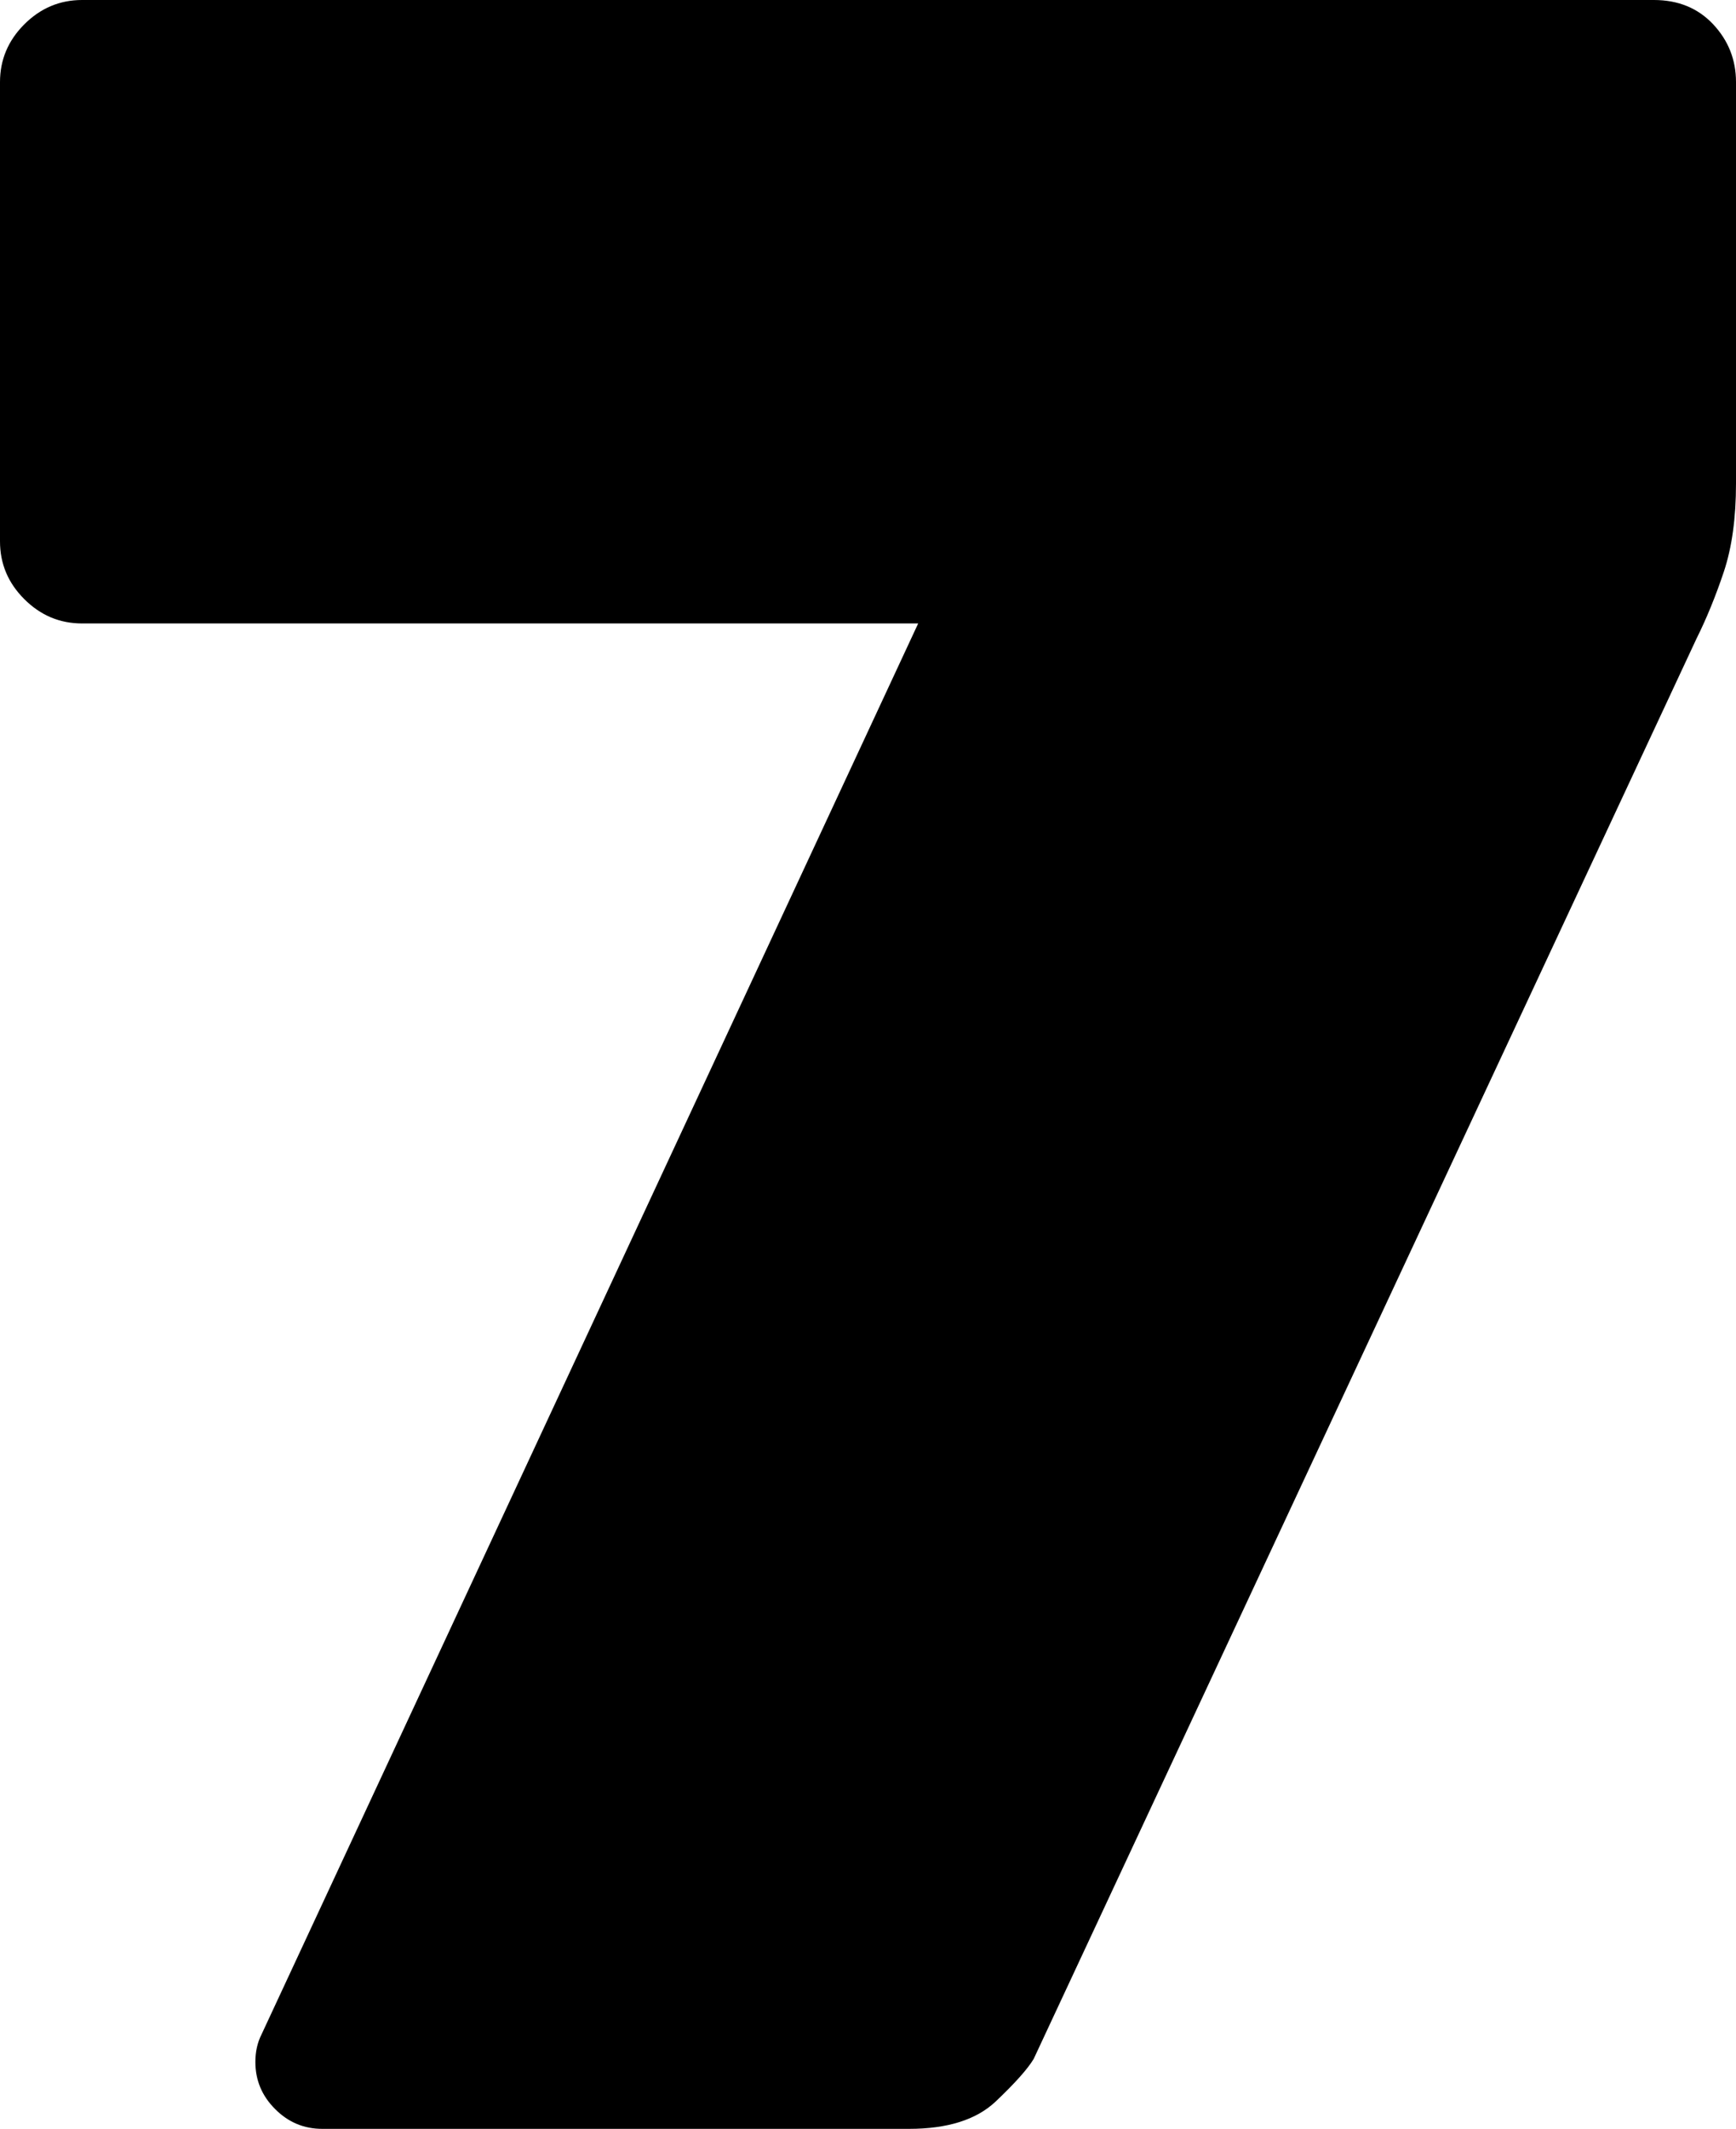 <?xml version="1.0" encoding="UTF-8"?>
<svg id="Layer_2" data-name="Layer 2" xmlns="http://www.w3.org/2000/svg" viewBox="0 0 371.37 455.27">
  <defs>
    <style>
      .cls-1 {
        fill: #000;
        stroke-width: 0px;
      }
    </style>
  </defs>
  <g id="Layer_1_copy" data-name="Layer 1 copy">
    <path class="cls-1" d="M68.94,455.27c-3.9,0-7.27-1.4-10.08-4.23-2.83-2.81-4.23-6.18-4.23-10.08,0-2.17.43-4.12,1.3-5.85L196.42,133.33H17.56c-4.78,0-8.89-1.73-12.36-5.2-3.48-3.47-5.2-7.58-5.2-12.36V17.56c0-4.77,1.73-8.88,5.2-12.36C8.67,1.74,12.78,0,17.56,0h336.25c5.2,0,9.43,1.74,12.68,5.2,3.25,3.48,4.88,7.59,4.88,12.36v85.85c0,7.38-.87,13.66-2.6,18.86-1.74,5.2-3.69,9.98-5.85,14.31l-141.79,303.73c-1.3,2.17-4.01,5.2-8.13,9.11-4.13,3.9-10.3,5.85-18.54,5.85h-125.53Z"/>
  </g>
</svg>